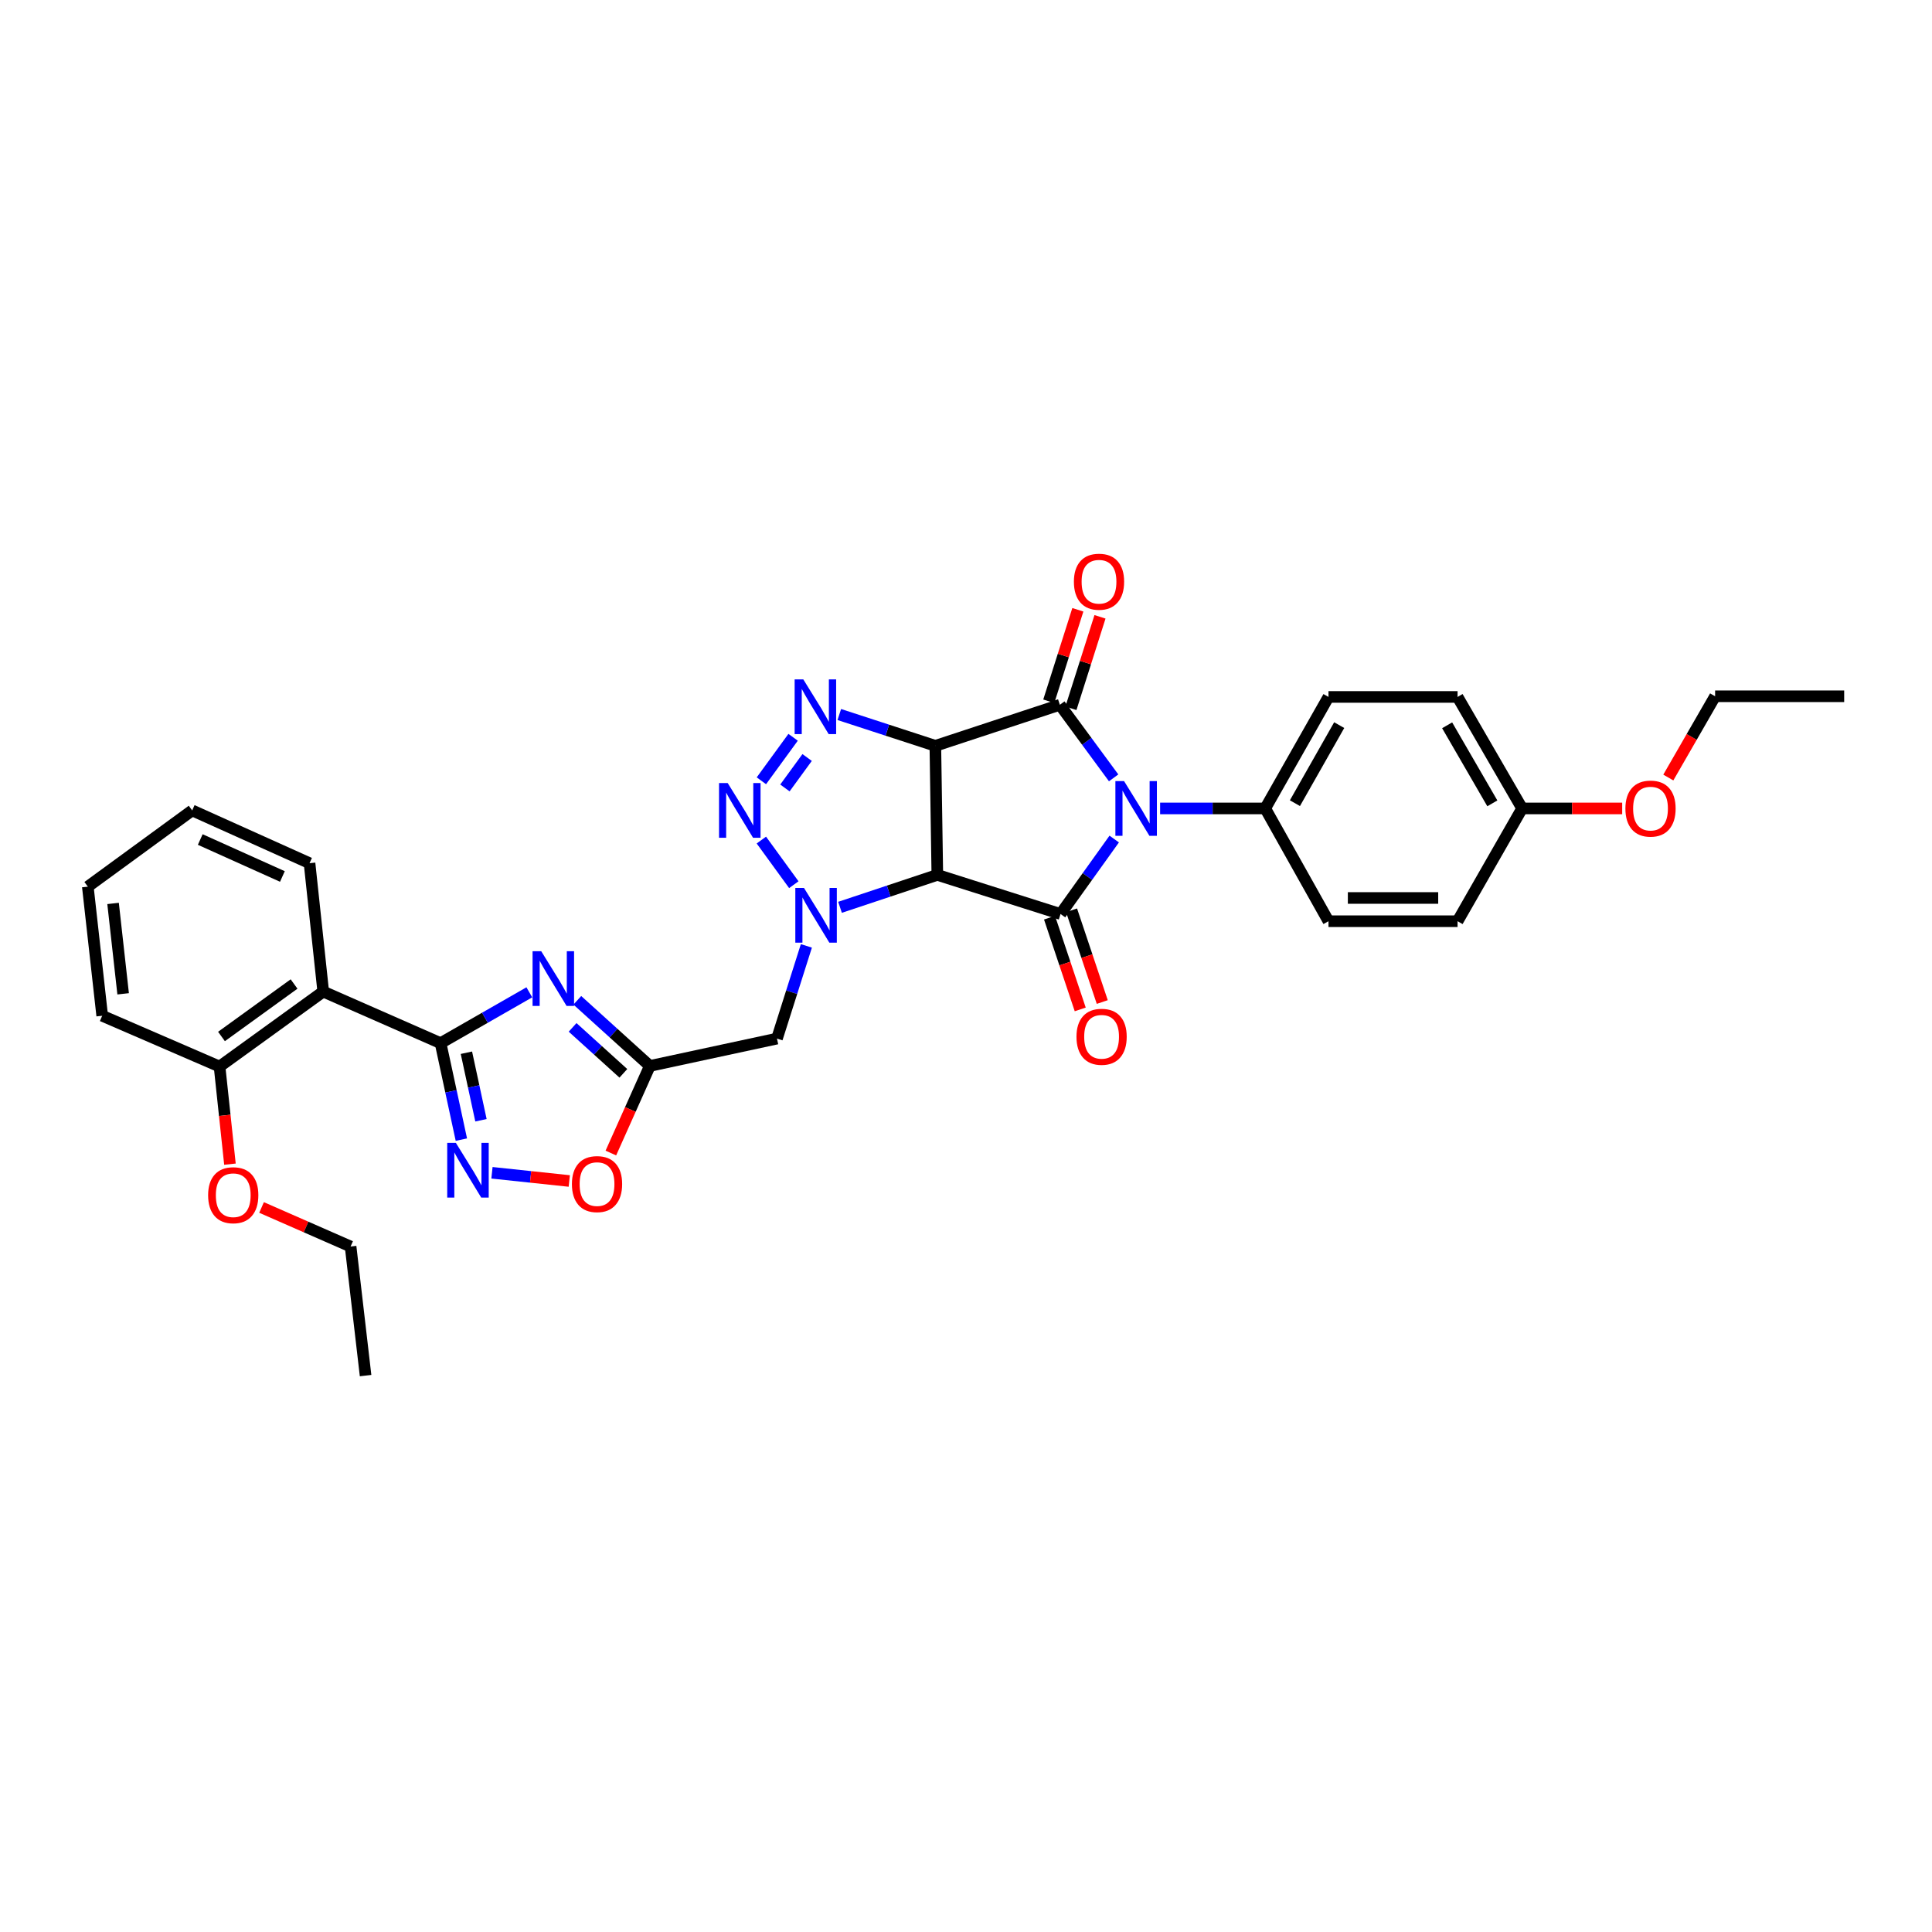<?xml version='1.0' encoding='iso-8859-1'?>
<svg version='1.1' baseProfile='full'
              xmlns='http://www.w3.org/2000/svg'
                      xmlns:rdkit='http://www.rdkit.org/xml'
                      xmlns:xlink='http://www.w3.org/1999/xlink'
                  xml:space='preserve'
width='1000px' height='1000px' viewBox='0 0 1000 1000'>
<!-- END OF HEADER -->
<rect style='opacity:1.0;fill:#FFFFFF;stroke:none' width='1000' height='1000' x='0' y='0'> </rect>
<path class='bond-1' d='M 484.136,386.042 L 485.159,452.844' style='fill:none;fill-rule:evenodd;stroke:#000000;stroke-width:6px;stroke-linecap:butt;stroke-linejoin:miter;stroke-opacity:1' />
<path class='bond-2' d='M 484.136,386.042 L 548.58,364.792' style='fill:none;fill-rule:evenodd;stroke:#000000;stroke-width:6px;stroke-linecap:butt;stroke-linejoin:miter;stroke-opacity:1' />
<path class='bond-5' d='M 484.136,386.042 L 459.277,377.938' style='fill:none;fill-rule:evenodd;stroke:#000000;stroke-width:6px;stroke-linecap:butt;stroke-linejoin:miter;stroke-opacity:1' />
<path class='bond-5' d='M 459.277,377.938 L 434.418,369.835' style='fill:none;fill-rule:evenodd;stroke:#0000FF;stroke-width:6px;stroke-linecap:butt;stroke-linejoin:miter;stroke-opacity:1' />
<path class='bond-0' d='M 576.418,402.619 L 562.499,383.705' style='fill:none;fill-rule:evenodd;stroke:#0000FF;stroke-width:6px;stroke-linecap:butt;stroke-linejoin:miter;stroke-opacity:1' />
<path class='bond-0' d='M 562.499,383.705 L 548.58,364.792' style='fill:none;fill-rule:evenodd;stroke:#000000;stroke-width:6px;stroke-linecap:butt;stroke-linejoin:miter;stroke-opacity:1' />
<path class='bond-14' d='M 600.475,418.444 L 627.675,418.444' style='fill:none;fill-rule:evenodd;stroke:#0000FF;stroke-width:6px;stroke-linecap:butt;stroke-linejoin:miter;stroke-opacity:1' />
<path class='bond-14' d='M 627.675,418.444 L 654.874,418.444' style='fill:none;fill-rule:evenodd;stroke:#000000;stroke-width:6px;stroke-linecap:butt;stroke-linejoin:miter;stroke-opacity:1' />
<path class='bond-34' d='M 576.721,434.284 L 562.828,453.684' style='fill:none;fill-rule:evenodd;stroke:#0000FF;stroke-width:6px;stroke-linecap:butt;stroke-linejoin:miter;stroke-opacity:1' />
<path class='bond-34' d='M 562.828,453.684 L 548.934,473.085' style='fill:none;fill-rule:evenodd;stroke:#000000;stroke-width:6px;stroke-linecap:butt;stroke-linejoin:miter;stroke-opacity:1' />
<path class='bond-3' d='M 485.159,452.844 L 548.934,473.085' style='fill:none;fill-rule:evenodd;stroke:#000000;stroke-width:6px;stroke-linecap:butt;stroke-linejoin:miter;stroke-opacity:1' />
<path class='bond-4' d='M 485.159,452.844 L 459.976,461.234' style='fill:none;fill-rule:evenodd;stroke:#000000;stroke-width:6px;stroke-linecap:butt;stroke-linejoin:miter;stroke-opacity:1' />
<path class='bond-4' d='M 459.976,461.234 L 434.793,469.624' style='fill:none;fill-rule:evenodd;stroke:#0000FF;stroke-width:6px;stroke-linecap:butt;stroke-linejoin:miter;stroke-opacity:1' />
<path class='bond-15' d='M 554.311,366.614 L 561.834,342.939' style='fill:none;fill-rule:evenodd;stroke:#000000;stroke-width:6px;stroke-linecap:butt;stroke-linejoin:miter;stroke-opacity:1' />
<path class='bond-15' d='M 561.834,342.939 L 569.357,319.265' style='fill:none;fill-rule:evenodd;stroke:#FF0000;stroke-width:6px;stroke-linecap:butt;stroke-linejoin:miter;stroke-opacity:1' />
<path class='bond-15' d='M 542.848,362.971 L 550.371,339.297' style='fill:none;fill-rule:evenodd;stroke:#000000;stroke-width:6px;stroke-linecap:butt;stroke-linejoin:miter;stroke-opacity:1' />
<path class='bond-15' d='M 550.371,339.297 L 557.894,315.622' style='fill:none;fill-rule:evenodd;stroke:#FF0000;stroke-width:6px;stroke-linecap:butt;stroke-linejoin:miter;stroke-opacity:1' />
<path class='bond-16' d='M 543.231,474.994 L 551.179,498.731' style='fill:none;fill-rule:evenodd;stroke:#000000;stroke-width:6px;stroke-linecap:butt;stroke-linejoin:miter;stroke-opacity:1' />
<path class='bond-16' d='M 551.179,498.731 L 559.126,522.468' style='fill:none;fill-rule:evenodd;stroke:#FF0000;stroke-width:6px;stroke-linecap:butt;stroke-linejoin:miter;stroke-opacity:1' />
<path class='bond-16' d='M 554.637,471.175 L 562.584,494.912' style='fill:none;fill-rule:evenodd;stroke:#000000;stroke-width:6px;stroke-linecap:butt;stroke-linejoin:miter;stroke-opacity:1' />
<path class='bond-16' d='M 562.584,494.912 L 570.532,518.65' style='fill:none;fill-rule:evenodd;stroke:#FF0000;stroke-width:6px;stroke-linecap:butt;stroke-linejoin:miter;stroke-opacity:1' />
<path class='bond-11' d='M 417.378,489.587 L 409.768,513.581' style='fill:none;fill-rule:evenodd;stroke:#0000FF;stroke-width:6px;stroke-linecap:butt;stroke-linejoin:miter;stroke-opacity:1' />
<path class='bond-11' d='M 409.768,513.581 L 402.159,537.575' style='fill:none;fill-rule:evenodd;stroke:#000000;stroke-width:6px;stroke-linecap:butt;stroke-linejoin:miter;stroke-opacity:1' />
<path class='bond-33' d='M 410.879,457.915 L 394.078,434.815' style='fill:none;fill-rule:evenodd;stroke:#0000FF;stroke-width:6px;stroke-linecap:butt;stroke-linejoin:miter;stroke-opacity:1' />
<path class='bond-6' d='M 410.509,381.622 L 394.093,404.135' style='fill:none;fill-rule:evenodd;stroke:#0000FF;stroke-width:6px;stroke-linecap:butt;stroke-linejoin:miter;stroke-opacity:1' />
<path class='bond-6' d='M 417.765,392.085 L 406.274,407.845' style='fill:none;fill-rule:evenodd;stroke:#0000FF;stroke-width:6px;stroke-linecap:butt;stroke-linejoin:miter;stroke-opacity:1' />
<path class='bond-7' d='M 228.04,539.934 L 251.007,526.779' style='fill:none;fill-rule:evenodd;stroke:#000000;stroke-width:6px;stroke-linecap:butt;stroke-linejoin:miter;stroke-opacity:1' />
<path class='bond-7' d='M 251.007,526.779 L 273.975,513.624' style='fill:none;fill-rule:evenodd;stroke:#0000FF;stroke-width:6px;stroke-linecap:butt;stroke-linejoin:miter;stroke-opacity:1' />
<path class='bond-12' d='M 228.04,539.934 L 167.305,513.245' style='fill:none;fill-rule:evenodd;stroke:#000000;stroke-width:6px;stroke-linecap:butt;stroke-linejoin:miter;stroke-opacity:1' />
<path class='bond-36' d='M 228.04,539.934 L 233.422,564.902' style='fill:none;fill-rule:evenodd;stroke:#000000;stroke-width:6px;stroke-linecap:butt;stroke-linejoin:miter;stroke-opacity:1' />
<path class='bond-36' d='M 233.422,564.902 L 238.805,589.871' style='fill:none;fill-rule:evenodd;stroke:#0000FF;stroke-width:6px;stroke-linecap:butt;stroke-linejoin:miter;stroke-opacity:1' />
<path class='bond-36' d='M 241.412,544.89 L 245.18,562.368' style='fill:none;fill-rule:evenodd;stroke:#000000;stroke-width:6px;stroke-linecap:butt;stroke-linejoin:miter;stroke-opacity:1' />
<path class='bond-36' d='M 245.18,562.368 L 248.948,579.846' style='fill:none;fill-rule:evenodd;stroke:#0000FF;stroke-width:6px;stroke-linecap:butt;stroke-linejoin:miter;stroke-opacity:1' />
<path class='bond-8' d='M 298.82,517.757 L 317.586,534.746' style='fill:none;fill-rule:evenodd;stroke:#0000FF;stroke-width:6px;stroke-linecap:butt;stroke-linejoin:miter;stroke-opacity:1' />
<path class='bond-8' d='M 317.586,534.746 L 336.352,551.734' style='fill:none;fill-rule:evenodd;stroke:#000000;stroke-width:6px;stroke-linecap:butt;stroke-linejoin:miter;stroke-opacity:1' />
<path class='bond-8' d='M 296.378,531.771 L 309.514,543.663' style='fill:none;fill-rule:evenodd;stroke:#0000FF;stroke-width:6px;stroke-linecap:butt;stroke-linejoin:miter;stroke-opacity:1' />
<path class='bond-8' d='M 309.514,543.663 L 322.65,555.555' style='fill:none;fill-rule:evenodd;stroke:#000000;stroke-width:6px;stroke-linecap:butt;stroke-linejoin:miter;stroke-opacity:1' />
<path class='bond-9' d='M 336.352,551.734 L 402.159,537.575' style='fill:none;fill-rule:evenodd;stroke:#000000;stroke-width:6px;stroke-linecap:butt;stroke-linejoin:miter;stroke-opacity:1' />
<path class='bond-13' d='M 336.352,551.734 L 326.266,574.273' style='fill:none;fill-rule:evenodd;stroke:#000000;stroke-width:6px;stroke-linecap:butt;stroke-linejoin:miter;stroke-opacity:1' />
<path class='bond-13' d='M 326.266,574.273 L 316.179,596.811' style='fill:none;fill-rule:evenodd;stroke:#FF0000;stroke-width:6px;stroke-linecap:butt;stroke-linejoin:miter;stroke-opacity:1' />
<path class='bond-10' d='M 254.639,607.032 L 274.647,609.155' style='fill:none;fill-rule:evenodd;stroke:#0000FF;stroke-width:6px;stroke-linecap:butt;stroke-linejoin:miter;stroke-opacity:1' />
<path class='bond-10' d='M 274.647,609.155 L 294.655,611.279' style='fill:none;fill-rule:evenodd;stroke:#FF0000;stroke-width:6px;stroke-linecap:butt;stroke-linejoin:miter;stroke-opacity:1' />
<path class='bond-17' d='M 167.305,513.245 L 113.64,552.049' style='fill:none;fill-rule:evenodd;stroke:#000000;stroke-width:6px;stroke-linecap:butt;stroke-linejoin:miter;stroke-opacity:1' />
<path class='bond-17' d='M 152.208,509.318 L 114.642,536.481' style='fill:none;fill-rule:evenodd;stroke:#000000;stroke-width:6px;stroke-linecap:butt;stroke-linejoin:miter;stroke-opacity:1' />
<path class='bond-23' d='M 167.305,513.245 L 160.215,446.797' style='fill:none;fill-rule:evenodd;stroke:#000000;stroke-width:6px;stroke-linecap:butt;stroke-linejoin:miter;stroke-opacity:1' />
<path class='bond-18' d='M 654.874,418.444 L 687.624,360.73' style='fill:none;fill-rule:evenodd;stroke:#000000;stroke-width:6px;stroke-linecap:butt;stroke-linejoin:miter;stroke-opacity:1' />
<path class='bond-18' d='M 670.248,415.723 L 693.172,375.323' style='fill:none;fill-rule:evenodd;stroke:#000000;stroke-width:6px;stroke-linecap:butt;stroke-linejoin:miter;stroke-opacity:1' />
<path class='bond-19' d='M 654.874,418.444 L 687.624,476.82' style='fill:none;fill-rule:evenodd;stroke:#000000;stroke-width:6px;stroke-linecap:butt;stroke-linejoin:miter;stroke-opacity:1' />
<path class='bond-24' d='M 113.64,552.049 L 116.33,577.307' style='fill:none;fill-rule:evenodd;stroke:#000000;stroke-width:6px;stroke-linecap:butt;stroke-linejoin:miter;stroke-opacity:1' />
<path class='bond-24' d='M 116.33,577.307 L 119.02,602.565' style='fill:none;fill-rule:evenodd;stroke:#FF0000;stroke-width:6px;stroke-linecap:butt;stroke-linejoin:miter;stroke-opacity:1' />
<path class='bond-26' d='M 113.64,552.049 L 52.899,525.754' style='fill:none;fill-rule:evenodd;stroke:#000000;stroke-width:6px;stroke-linecap:butt;stroke-linejoin:miter;stroke-opacity:1' />
<path class='bond-21' d='M 687.624,360.73 L 754.433,360.73' style='fill:none;fill-rule:evenodd;stroke:#000000;stroke-width:6px;stroke-linecap:butt;stroke-linejoin:miter;stroke-opacity:1' />
<path class='bond-22' d='M 687.624,476.82 L 754.433,476.82' style='fill:none;fill-rule:evenodd;stroke:#000000;stroke-width:6px;stroke-linecap:butt;stroke-linejoin:miter;stroke-opacity:1' />
<path class='bond-22' d='M 697.645,464.792 L 744.411,464.792' style='fill:none;fill-rule:evenodd;stroke:#000000;stroke-width:6px;stroke-linecap:butt;stroke-linejoin:miter;stroke-opacity:1' />
<path class='bond-20' d='M 787.85,418.444 L 754.433,476.82' style='fill:none;fill-rule:evenodd;stroke:#000000;stroke-width:6px;stroke-linecap:butt;stroke-linejoin:miter;stroke-opacity:1' />
<path class='bond-25' d='M 787.85,418.444 L 813.747,418.444' style='fill:none;fill-rule:evenodd;stroke:#000000;stroke-width:6px;stroke-linecap:butt;stroke-linejoin:miter;stroke-opacity:1' />
<path class='bond-25' d='M 813.747,418.444 L 839.644,418.444' style='fill:none;fill-rule:evenodd;stroke:#FF0000;stroke-width:6px;stroke-linecap:butt;stroke-linejoin:miter;stroke-opacity:1' />
<path class='bond-35' d='M 787.85,418.444 L 754.433,360.73' style='fill:none;fill-rule:evenodd;stroke:#000000;stroke-width:6px;stroke-linecap:butt;stroke-linejoin:miter;stroke-opacity:1' />
<path class='bond-35' d='M 772.429,415.814 L 749.036,375.414' style='fill:none;fill-rule:evenodd;stroke:#000000;stroke-width:6px;stroke-linecap:butt;stroke-linejoin:miter;stroke-opacity:1' />
<path class='bond-29' d='M 160.215,446.797 L 99.474,419.466' style='fill:none;fill-rule:evenodd;stroke:#000000;stroke-width:6px;stroke-linecap:butt;stroke-linejoin:miter;stroke-opacity:1' />
<path class='bond-29' d='M 146.169,453.666 L 103.65,434.535' style='fill:none;fill-rule:evenodd;stroke:#000000;stroke-width:6px;stroke-linecap:butt;stroke-linejoin:miter;stroke-opacity:1' />
<path class='bond-27' d='M 135.381,624.986 L 158.423,635.092' style='fill:none;fill-rule:evenodd;stroke:#FF0000;stroke-width:6px;stroke-linecap:butt;stroke-linejoin:miter;stroke-opacity:1' />
<path class='bond-27' d='M 158.423,635.092 L 181.465,645.199' style='fill:none;fill-rule:evenodd;stroke:#000000;stroke-width:6px;stroke-linecap:butt;stroke-linejoin:miter;stroke-opacity:1' />
<path class='bond-28' d='M 863.516,402.449 L 875.626,381.419' style='fill:none;fill-rule:evenodd;stroke:#FF0000;stroke-width:6px;stroke-linecap:butt;stroke-linejoin:miter;stroke-opacity:1' />
<path class='bond-28' d='M 875.626,381.419 L 887.737,360.389' style='fill:none;fill-rule:evenodd;stroke:#000000;stroke-width:6px;stroke-linecap:butt;stroke-linejoin:miter;stroke-opacity:1' />
<path class='bond-37' d='M 52.899,525.754 L 45.455,458.925' style='fill:none;fill-rule:evenodd;stroke:#000000;stroke-width:6px;stroke-linecap:butt;stroke-linejoin:miter;stroke-opacity:1' />
<path class='bond-37' d='M 63.736,514.398 L 58.525,467.618' style='fill:none;fill-rule:evenodd;stroke:#000000;stroke-width:6px;stroke-linecap:butt;stroke-linejoin:miter;stroke-opacity:1' />
<path class='bond-30' d='M 181.465,645.199 L 189.223,712.008' style='fill:none;fill-rule:evenodd;stroke:#000000;stroke-width:6px;stroke-linecap:butt;stroke-linejoin:miter;stroke-opacity:1' />
<path class='bond-31' d='M 887.737,360.389 L 954.545,360.389' style='fill:none;fill-rule:evenodd;stroke:#000000;stroke-width:6px;stroke-linecap:butt;stroke-linejoin:miter;stroke-opacity:1' />
<path class='bond-32' d='M 99.474,419.466 L 45.455,458.925' style='fill:none;fill-rule:evenodd;stroke:#000000;stroke-width:6px;stroke-linecap:butt;stroke-linejoin:miter;stroke-opacity:1' />
<path  class='atom-1' d='M 581.805 404.284
L 591.085 419.284
Q 592.005 420.764, 593.485 423.444
Q 594.965 426.124, 595.045 426.284
L 595.045 404.284
L 598.805 404.284
L 598.805 432.604
L 594.925 432.604
L 584.965 416.204
Q 583.805 414.284, 582.565 412.084
Q 581.365 409.884, 581.005 409.204
L 581.005 432.604
L 577.325 432.604
L 577.325 404.284
L 581.805 404.284
' fill='#0000FF'/>
<path  class='atom-5' d='M 416.139 459.593
L 425.419 474.593
Q 426.339 476.073, 427.819 478.753
Q 429.299 481.433, 429.379 481.593
L 429.379 459.593
L 433.139 459.593
L 433.139 487.913
L 429.259 487.913
L 419.299 471.513
Q 418.139 469.593, 416.899 467.393
Q 415.699 465.193, 415.339 464.513
L 415.339 487.913
L 411.659 487.913
L 411.659 459.593
L 416.139 459.593
' fill='#0000FF'/>
<path  class='atom-6' d='M 415.785 351.641
L 425.065 366.641
Q 425.985 368.121, 427.465 370.801
Q 428.945 373.481, 429.025 373.641
L 429.025 351.641
L 432.785 351.641
L 432.785 379.961
L 428.905 379.961
L 418.945 363.561
Q 417.785 361.641, 416.545 359.441
Q 415.345 357.241, 414.985 356.561
L 414.985 379.961
L 411.305 379.961
L 411.305 351.641
L 415.785 351.641
' fill='#0000FF'/>
<path  class='atom-7' d='M 376.654 405.306
L 385.934 420.306
Q 386.854 421.786, 388.334 424.466
Q 389.814 427.146, 389.894 427.306
L 389.894 405.306
L 393.654 405.306
L 393.654 433.626
L 389.774 433.626
L 379.814 417.226
Q 378.654 415.306, 377.414 413.106
Q 376.214 410.906, 375.854 410.226
L 375.854 433.626
L 372.174 433.626
L 372.174 405.306
L 376.654 405.306
' fill='#0000FF'/>
<path  class='atom-9' d='M 280.136 492.349
L 289.416 507.349
Q 290.336 508.829, 291.816 511.509
Q 293.296 514.189, 293.376 514.349
L 293.376 492.349
L 297.136 492.349
L 297.136 520.669
L 293.256 520.669
L 283.296 504.269
Q 282.136 502.349, 280.896 500.149
Q 279.696 497.949, 279.336 497.269
L 279.336 520.669
L 275.656 520.669
L 275.656 492.349
L 280.136 492.349
' fill='#0000FF'/>
<path  class='atom-11' d='M 235.96 591.554
L 245.24 606.554
Q 246.16 608.034, 247.64 610.714
Q 249.12 613.394, 249.2 613.554
L 249.2 591.554
L 252.96 591.554
L 252.96 619.874
L 249.08 619.874
L 239.12 603.474
Q 237.96 601.554, 236.72 599.354
Q 235.52 597.154, 235.16 596.474
L 235.16 619.874
L 231.48 619.874
L 231.48 591.554
L 235.96 591.554
' fill='#0000FF'/>
<path  class='atom-14' d='M 296.022 612.883
Q 296.022 606.083, 299.382 602.283
Q 302.742 598.483, 309.022 598.483
Q 315.302 598.483, 318.662 602.283
Q 322.022 606.083, 322.022 612.883
Q 322.022 619.763, 318.622 623.683
Q 315.222 627.563, 309.022 627.563
Q 302.782 627.563, 299.382 623.683
Q 296.022 619.803, 296.022 612.883
M 309.022 624.363
Q 313.342 624.363, 315.662 621.483
Q 318.022 618.563, 318.022 612.883
Q 318.022 607.323, 315.662 604.523
Q 313.342 601.683, 309.022 601.683
Q 304.702 601.683, 302.342 604.483
Q 300.022 607.283, 300.022 612.883
Q 300.022 618.603, 302.342 621.483
Q 304.702 624.363, 309.022 624.363
' fill='#FF0000'/>
<path  class='atom-16' d='M 555.847 301.09
Q 555.847 294.29, 559.207 290.49
Q 562.567 286.69, 568.847 286.69
Q 575.127 286.69, 578.487 290.49
Q 581.847 294.29, 581.847 301.09
Q 581.847 307.97, 578.447 311.89
Q 575.047 315.77, 568.847 315.77
Q 562.607 315.77, 559.207 311.89
Q 555.847 308.01, 555.847 301.09
M 568.847 312.57
Q 573.167 312.57, 575.487 309.69
Q 577.847 306.77, 577.847 301.09
Q 577.847 295.53, 575.487 292.73
Q 573.167 289.89, 568.847 289.89
Q 564.527 289.89, 562.167 292.69
Q 559.847 295.49, 559.847 301.09
Q 559.847 306.81, 562.167 309.69
Q 564.527 312.57, 568.847 312.57
' fill='#FF0000'/>
<path  class='atom-17' d='M 557.183 536.632
Q 557.183 529.832, 560.543 526.032
Q 563.903 522.232, 570.183 522.232
Q 576.463 522.232, 579.823 526.032
Q 583.183 529.832, 583.183 536.632
Q 583.183 543.512, 579.783 547.432
Q 576.383 551.312, 570.183 551.312
Q 563.943 551.312, 560.543 547.432
Q 557.183 543.552, 557.183 536.632
M 570.183 548.112
Q 574.503 548.112, 576.823 545.232
Q 579.183 542.312, 579.183 536.632
Q 579.183 531.072, 576.823 528.272
Q 574.503 525.432, 570.183 525.432
Q 565.863 525.432, 563.503 528.232
Q 561.183 531.032, 561.183 536.632
Q 561.183 542.352, 563.503 545.232
Q 565.863 548.112, 570.183 548.112
' fill='#FF0000'/>
<path  class='atom-25' d='M 107.723 618.637
Q 107.723 611.837, 111.083 608.037
Q 114.443 604.237, 120.723 604.237
Q 127.003 604.237, 130.363 608.037
Q 133.723 611.837, 133.723 618.637
Q 133.723 625.517, 130.323 629.437
Q 126.923 633.317, 120.723 633.317
Q 114.483 633.317, 111.083 629.437
Q 107.723 625.557, 107.723 618.637
M 120.723 630.117
Q 125.043 630.117, 127.363 627.237
Q 129.723 624.317, 129.723 618.637
Q 129.723 613.077, 127.363 610.277
Q 125.043 607.437, 120.723 607.437
Q 116.403 607.437, 114.043 610.237
Q 111.723 613.037, 111.723 618.637
Q 111.723 624.357, 114.043 627.237
Q 116.403 630.117, 120.723 630.117
' fill='#FF0000'/>
<path  class='atom-26' d='M 841.305 418.524
Q 841.305 411.724, 844.665 407.924
Q 848.025 404.124, 854.305 404.124
Q 860.585 404.124, 863.945 407.924
Q 867.305 411.724, 867.305 418.524
Q 867.305 425.404, 863.905 429.324
Q 860.505 433.204, 854.305 433.204
Q 848.065 433.204, 844.665 429.324
Q 841.305 425.444, 841.305 418.524
M 854.305 430.004
Q 858.625 430.004, 860.945 427.124
Q 863.305 424.204, 863.305 418.524
Q 863.305 412.964, 860.945 410.164
Q 858.625 407.324, 854.305 407.324
Q 849.985 407.324, 847.625 410.124
Q 845.305 412.924, 845.305 418.524
Q 845.305 424.244, 847.625 427.124
Q 849.985 430.004, 854.305 430.004
' fill='#FF0000'/>
</svg>
